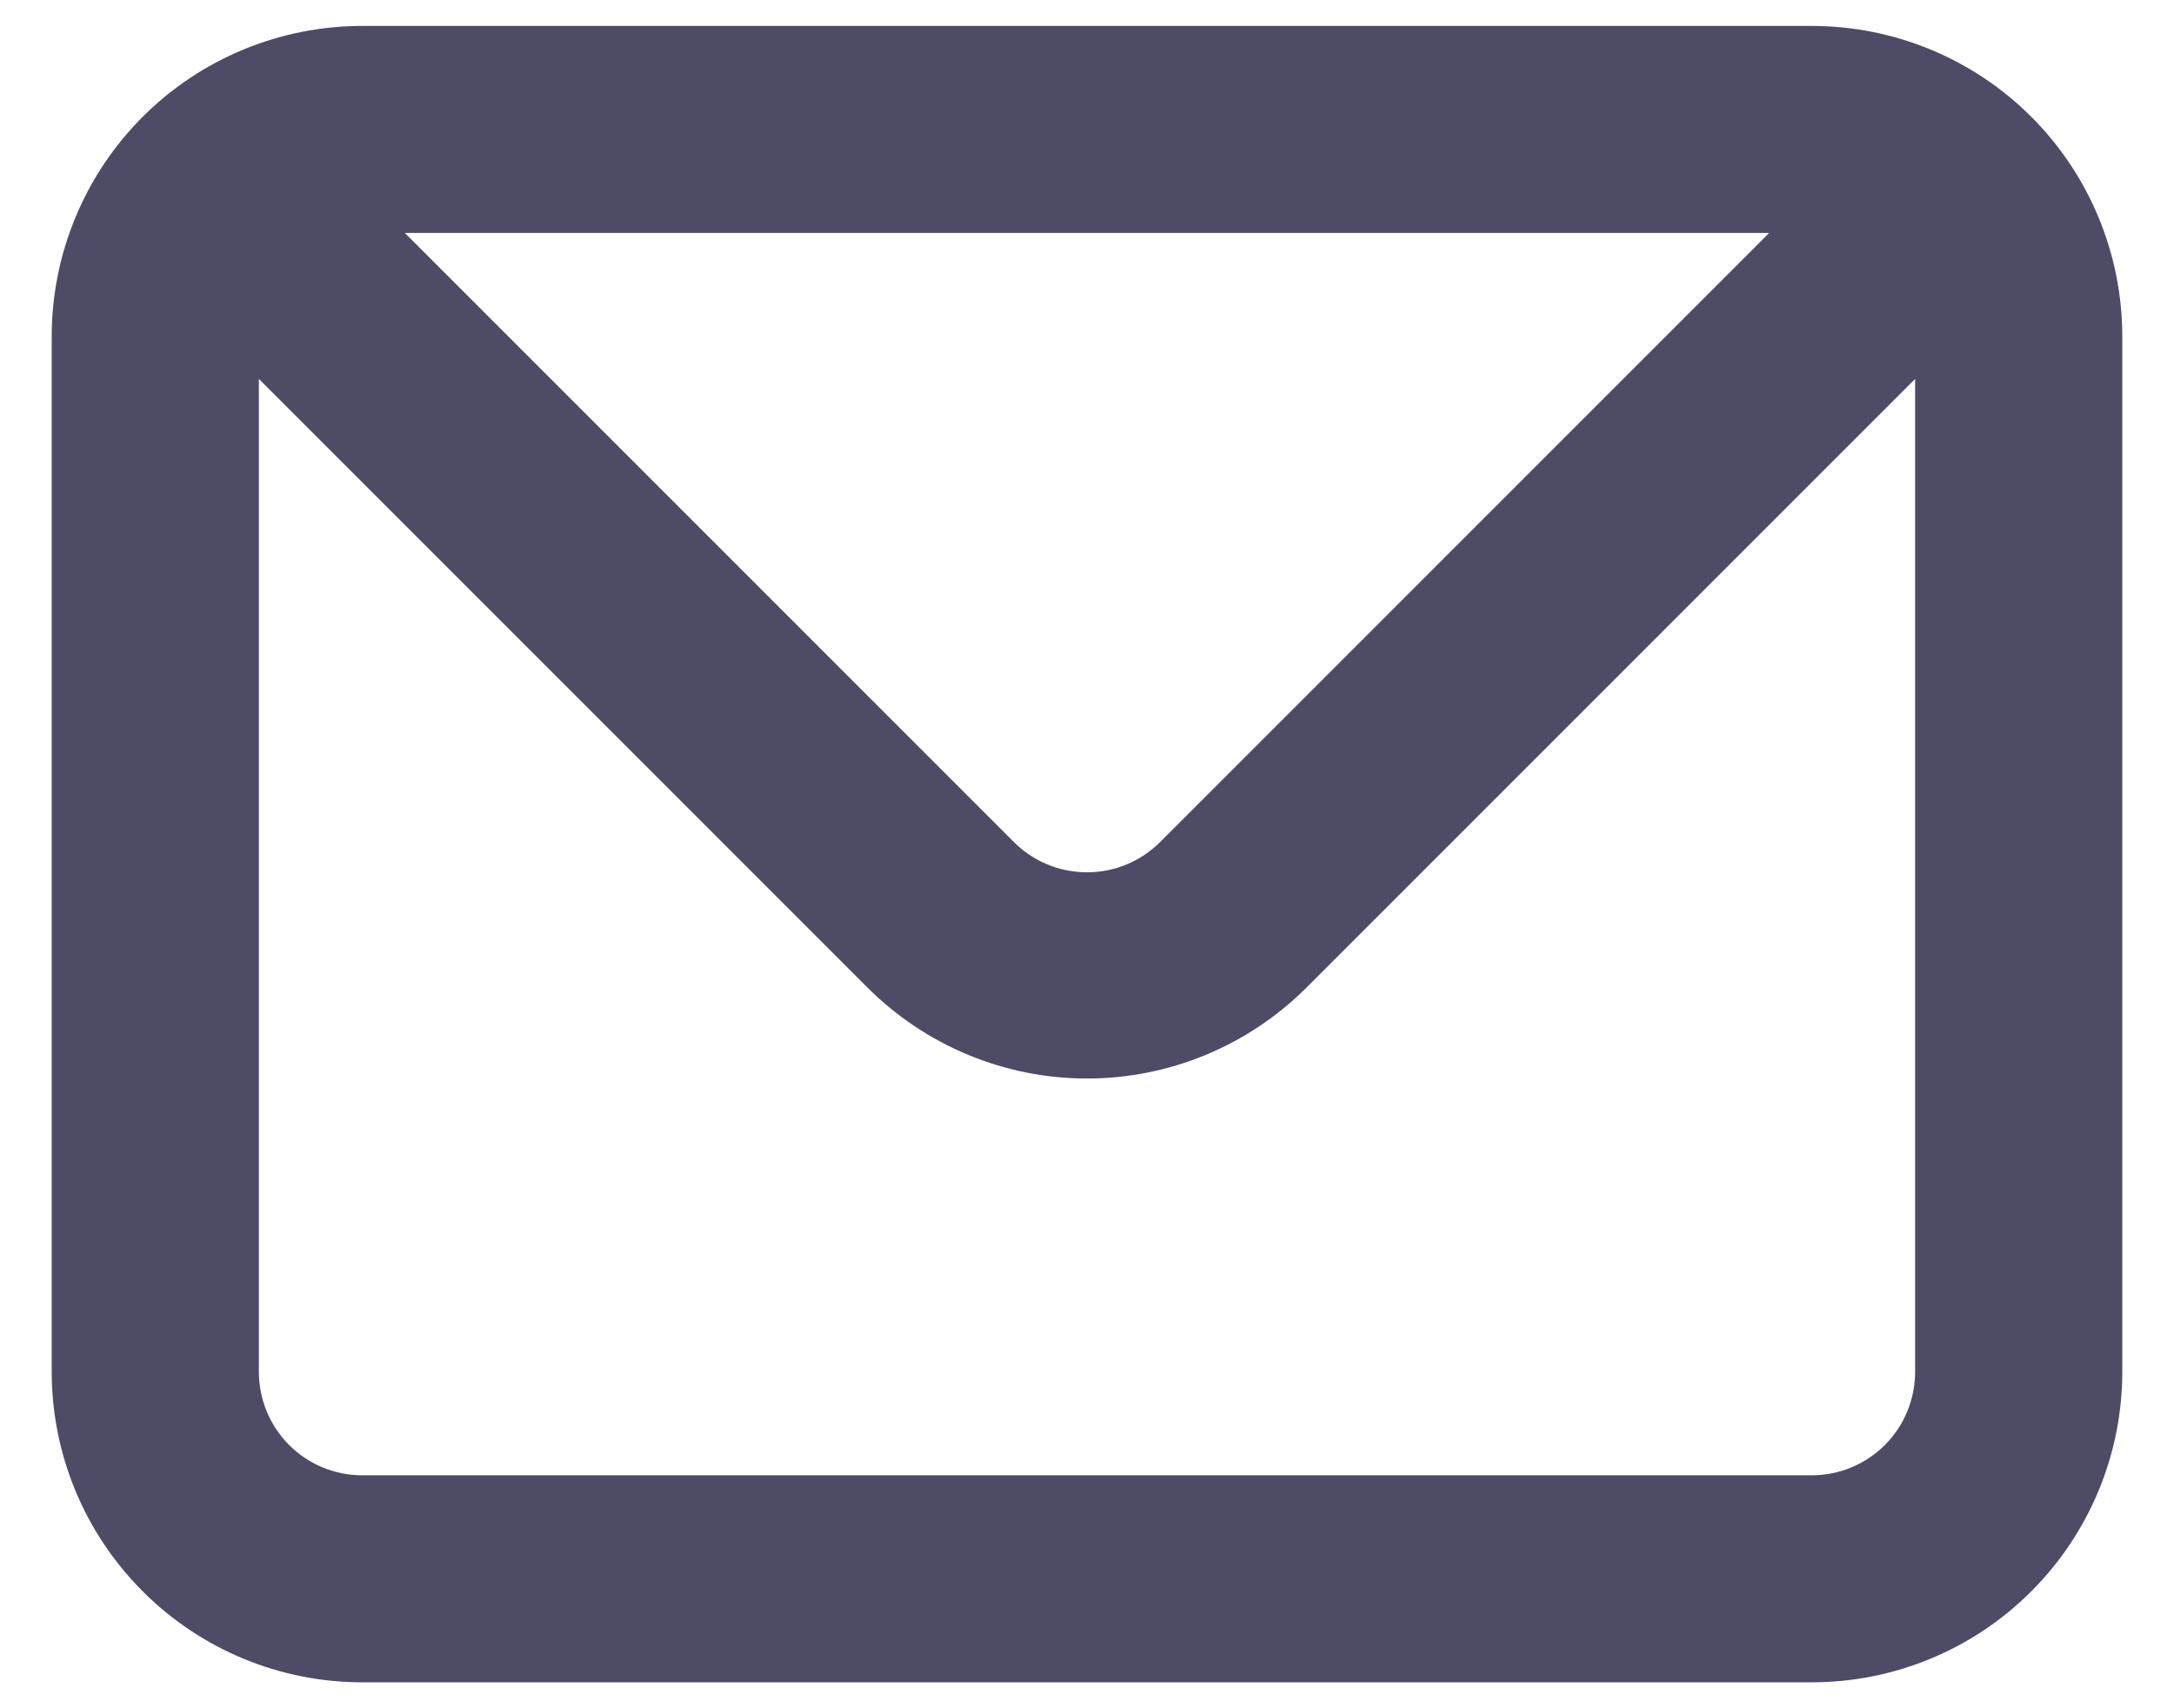 <svg width="14" height="11" viewBox="0 0 14 11" fill="none" xmlns="http://www.w3.org/2000/svg">
<path d="M11.667 0.167H2.333C1.803 0.167 1.294 0.377 0.919 0.752C0.544 1.127 0.333 1.636 0.333 2.167V8.833C0.333 9.364 0.544 9.872 0.919 10.247C1.294 10.623 1.803 10.833 2.333 10.833H11.667C12.197 10.833 12.706 10.623 13.081 10.247C13.456 9.872 13.667 9.364 13.667 8.833V2.167C13.667 1.636 13.456 1.127 13.081 0.752C12.706 0.377 12.197 0.167 11.667 0.167V0.167ZM11.393 1.5L7.473 5.42C7.411 5.482 7.338 5.532 7.256 5.566C7.175 5.6 7.088 5.617 7 5.617C6.912 5.617 6.825 5.6 6.744 5.566C6.662 5.532 6.589 5.482 6.527 5.42L2.607 1.5H11.393ZM12.333 8.833C12.333 9.01 12.263 9.18 12.138 9.305C12.013 9.43 11.843 9.5 11.667 9.5H2.333C2.156 9.5 1.987 9.43 1.862 9.305C1.737 9.18 1.667 9.01 1.667 8.833V2.44L5.587 6.36C5.962 6.734 6.47 6.945 7 6.945C7.53 6.945 8.038 6.734 8.413 6.36L12.333 2.44V8.833Z" fill="#4E4B66"/>
</svg>
